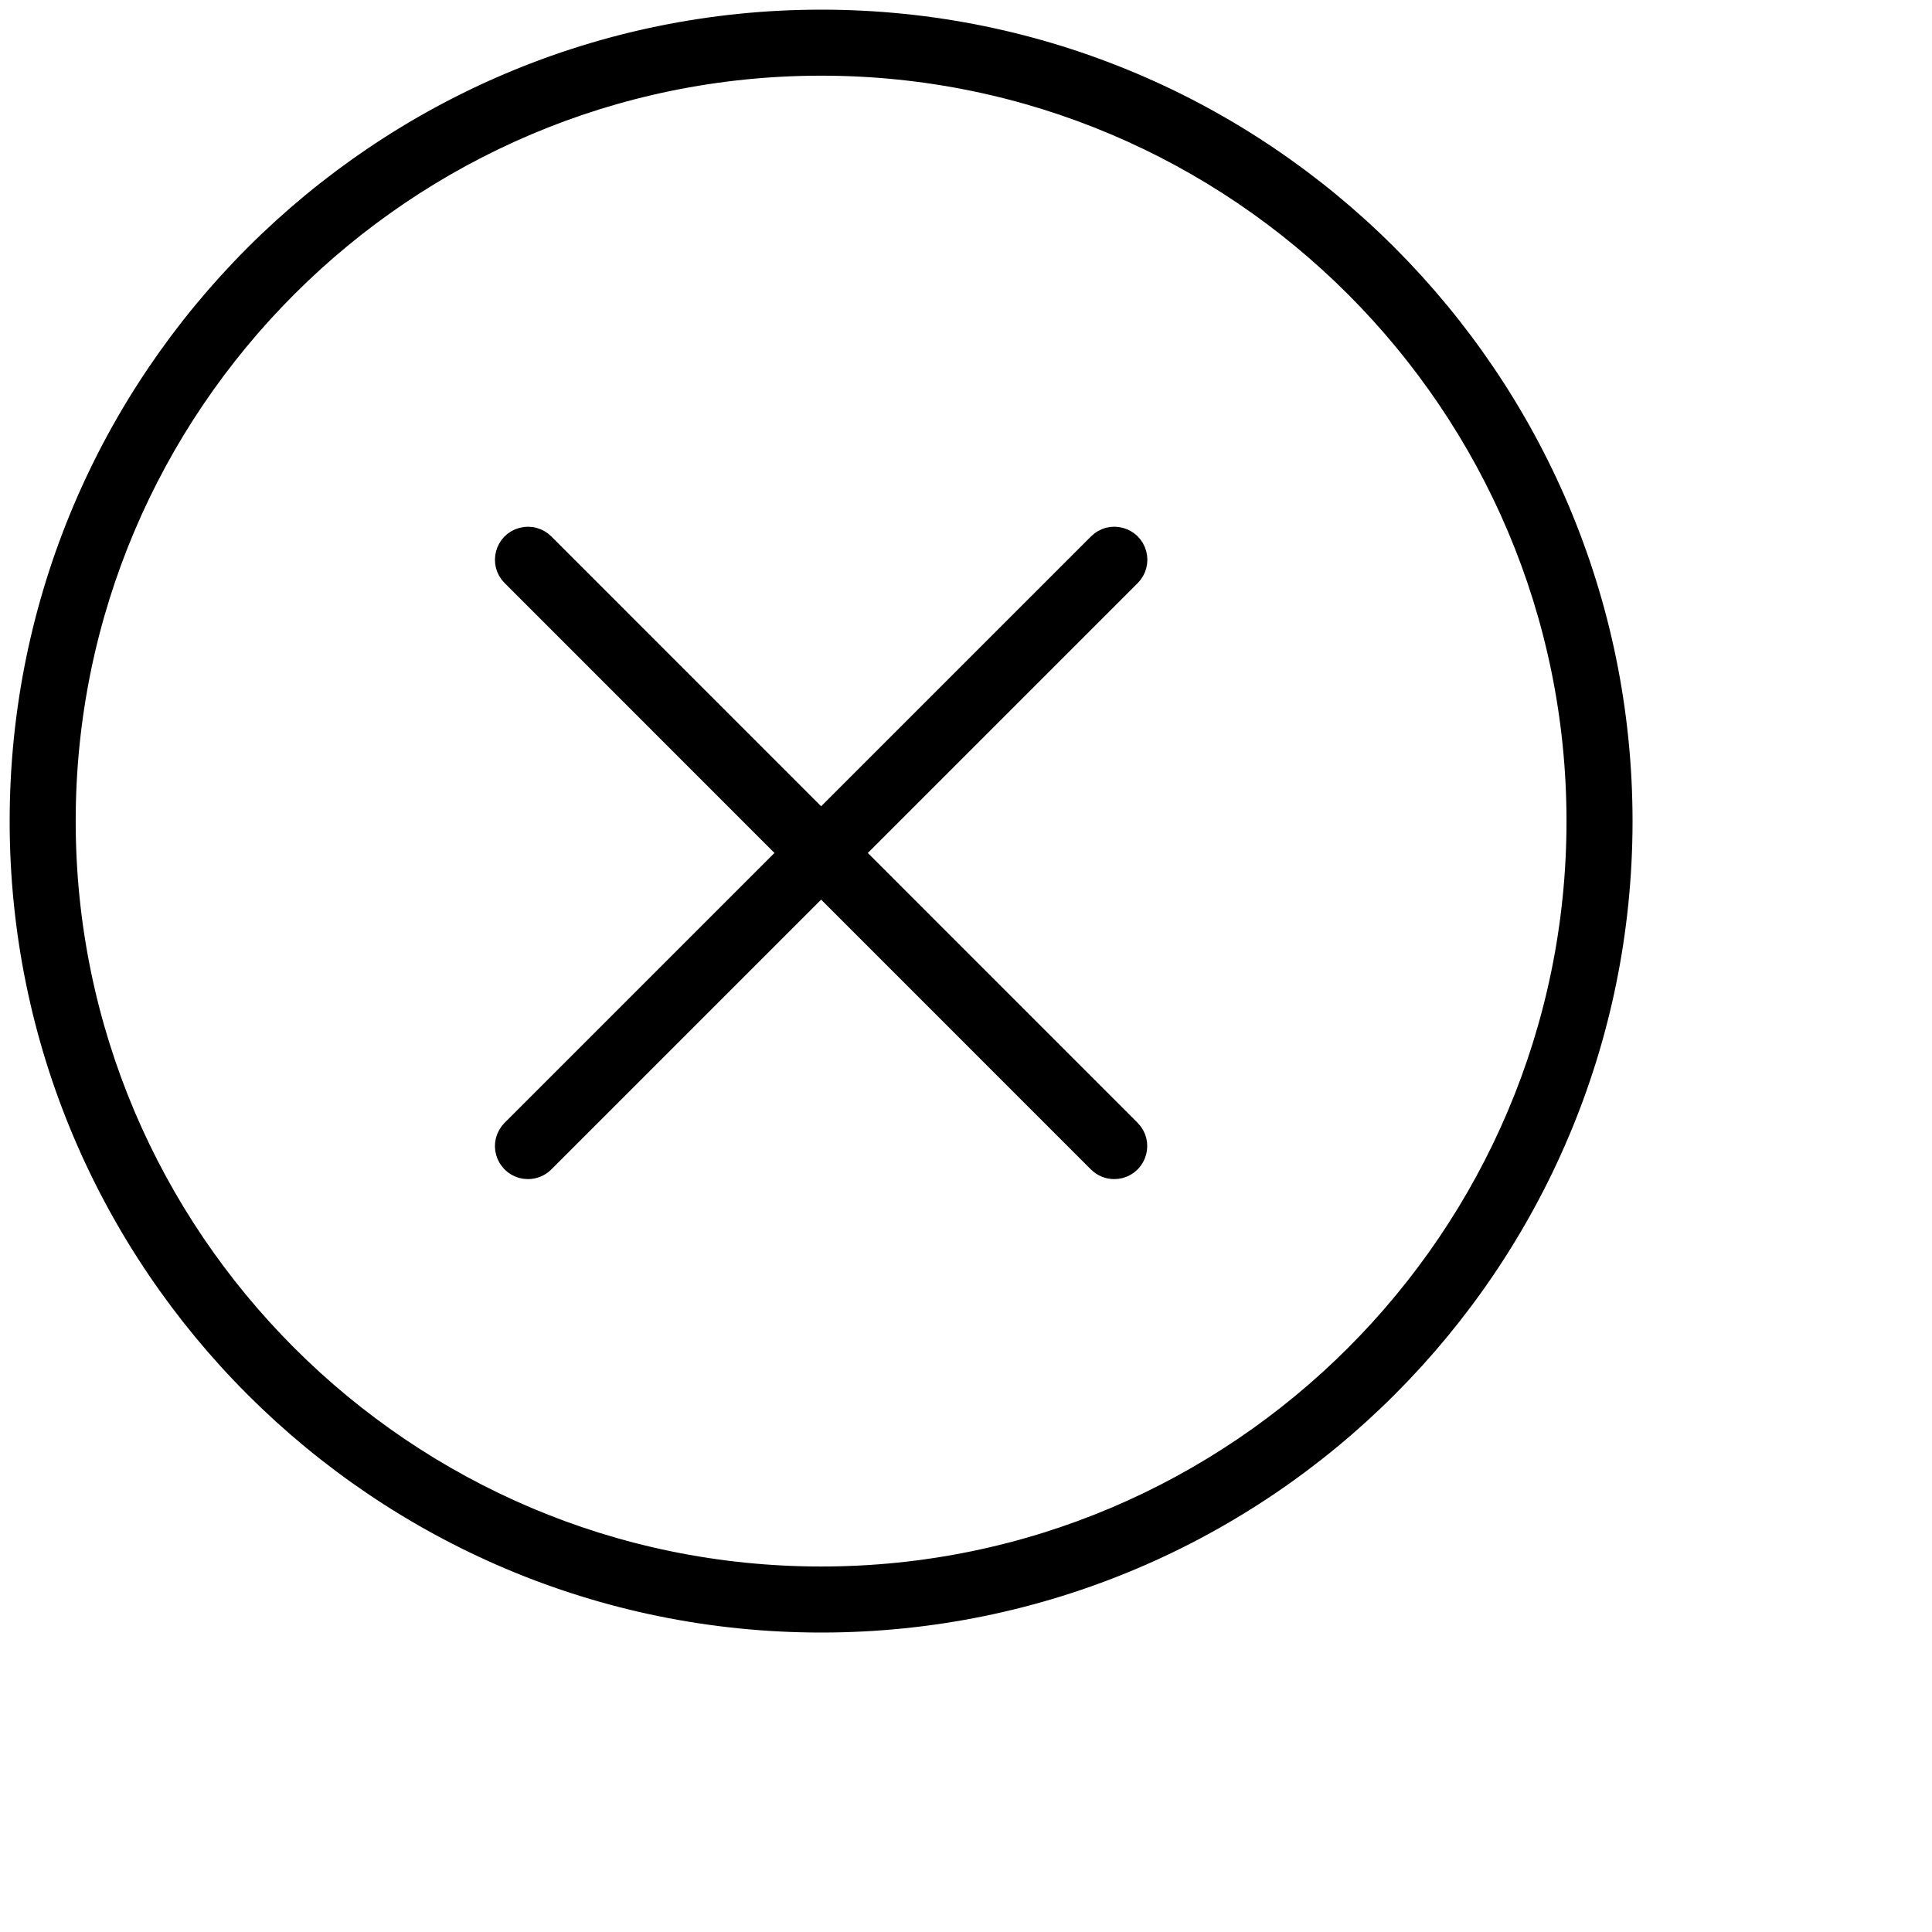 <?xml version="1.0" encoding="UTF-8"?> <svg xmlns="http://www.w3.org/2000/svg" viewBox="1950 2450 100 100" width="100" height="100"><path fill="rgb(0, 0, 0)" stroke="#000000" fill-opacity="1" stroke-width="1" stroke-opacity="1" color="rgb(51, 51, 51)" fill-rule="evenodd" font-size-adjust="none" id="tSvgb9f3fa315e" title="Path 8" d="M 2007.672 2510.53 C 2007.363 2510.53 2007.053 2510.412 2006.818 2510.176 C 1996.703 2500.06 1986.588 2489.943 1976.474 2479.827 C 1975.815 2479.17 1976.116 2478.046 1977.015 2477.805 C 1977.432 2477.693 1977.877 2477.812 1978.182 2478.118 C 1988.297 2488.234 1998.411 2498.35 2008.526 2508.467 C 2009.184 2509.124 2008.883 2510.248 2007.985 2510.489C 2007.883 2510.516 2007.778 2510.53 2007.672 2510.53Z"></path><path fill="rgb(0, 0, 0)" stroke="#000000" fill-opacity="1" stroke-width="1" stroke-opacity="1" color="rgb(51, 51, 51)" fill-rule="evenodd" font-size-adjust="none" id="tSvga8ff909ca9" title="Path 9" d="M 1977.328 2510.53 C 1976.398 2510.531 1975.816 2509.524 1976.281 2508.718 C 1976.334 2508.626 1976.399 2508.542 1976.474 2508.467 C 1986.59 2498.35 1996.707 2488.234 2006.824 2478.118 C 2007.482 2477.46 2008.606 2477.761 2008.846 2478.66 C 2008.958 2479.077 2008.839 2479.522 2008.533 2479.827 C 1998.416 2489.944 1988.299 2500.06 1978.182 2510.177C 1977.956 2510.403 1977.649 2510.53 1977.328 2510.53Z"></path><path fill="rgb(0, 0, 0)" stroke="#000000" fill-opacity="1" stroke-width="1" stroke-opacity="1" color="rgb(51, 51, 51)" fill-rule="evenodd" font-size-adjust="none" id="tSvg16990dc9598" title="Path 10" d="M 1992.507 2534 C 1969.619 2534 1951 2515.386 1951 2492.505 C 1951 2469.619 1969.619 2451 1992.507 2451 C 2015.386 2451 2034 2469.619 2034 2492.505C 2034 2515.385 2015.386 2534 1992.507 2534Z M 1992.507 2453.417 C 1970.952 2453.417 1953.418 2470.952 1953.418 2492.504 C 1953.418 2514.052 1970.953 2531.582 1992.507 2531.582 C 2014.053 2531.582 2031.582 2514.051 2031.582 2492.504C 2031.583 2470.952 2014.053 2453.417 1992.507 2453.417Z"></path><defs> </defs></svg> 